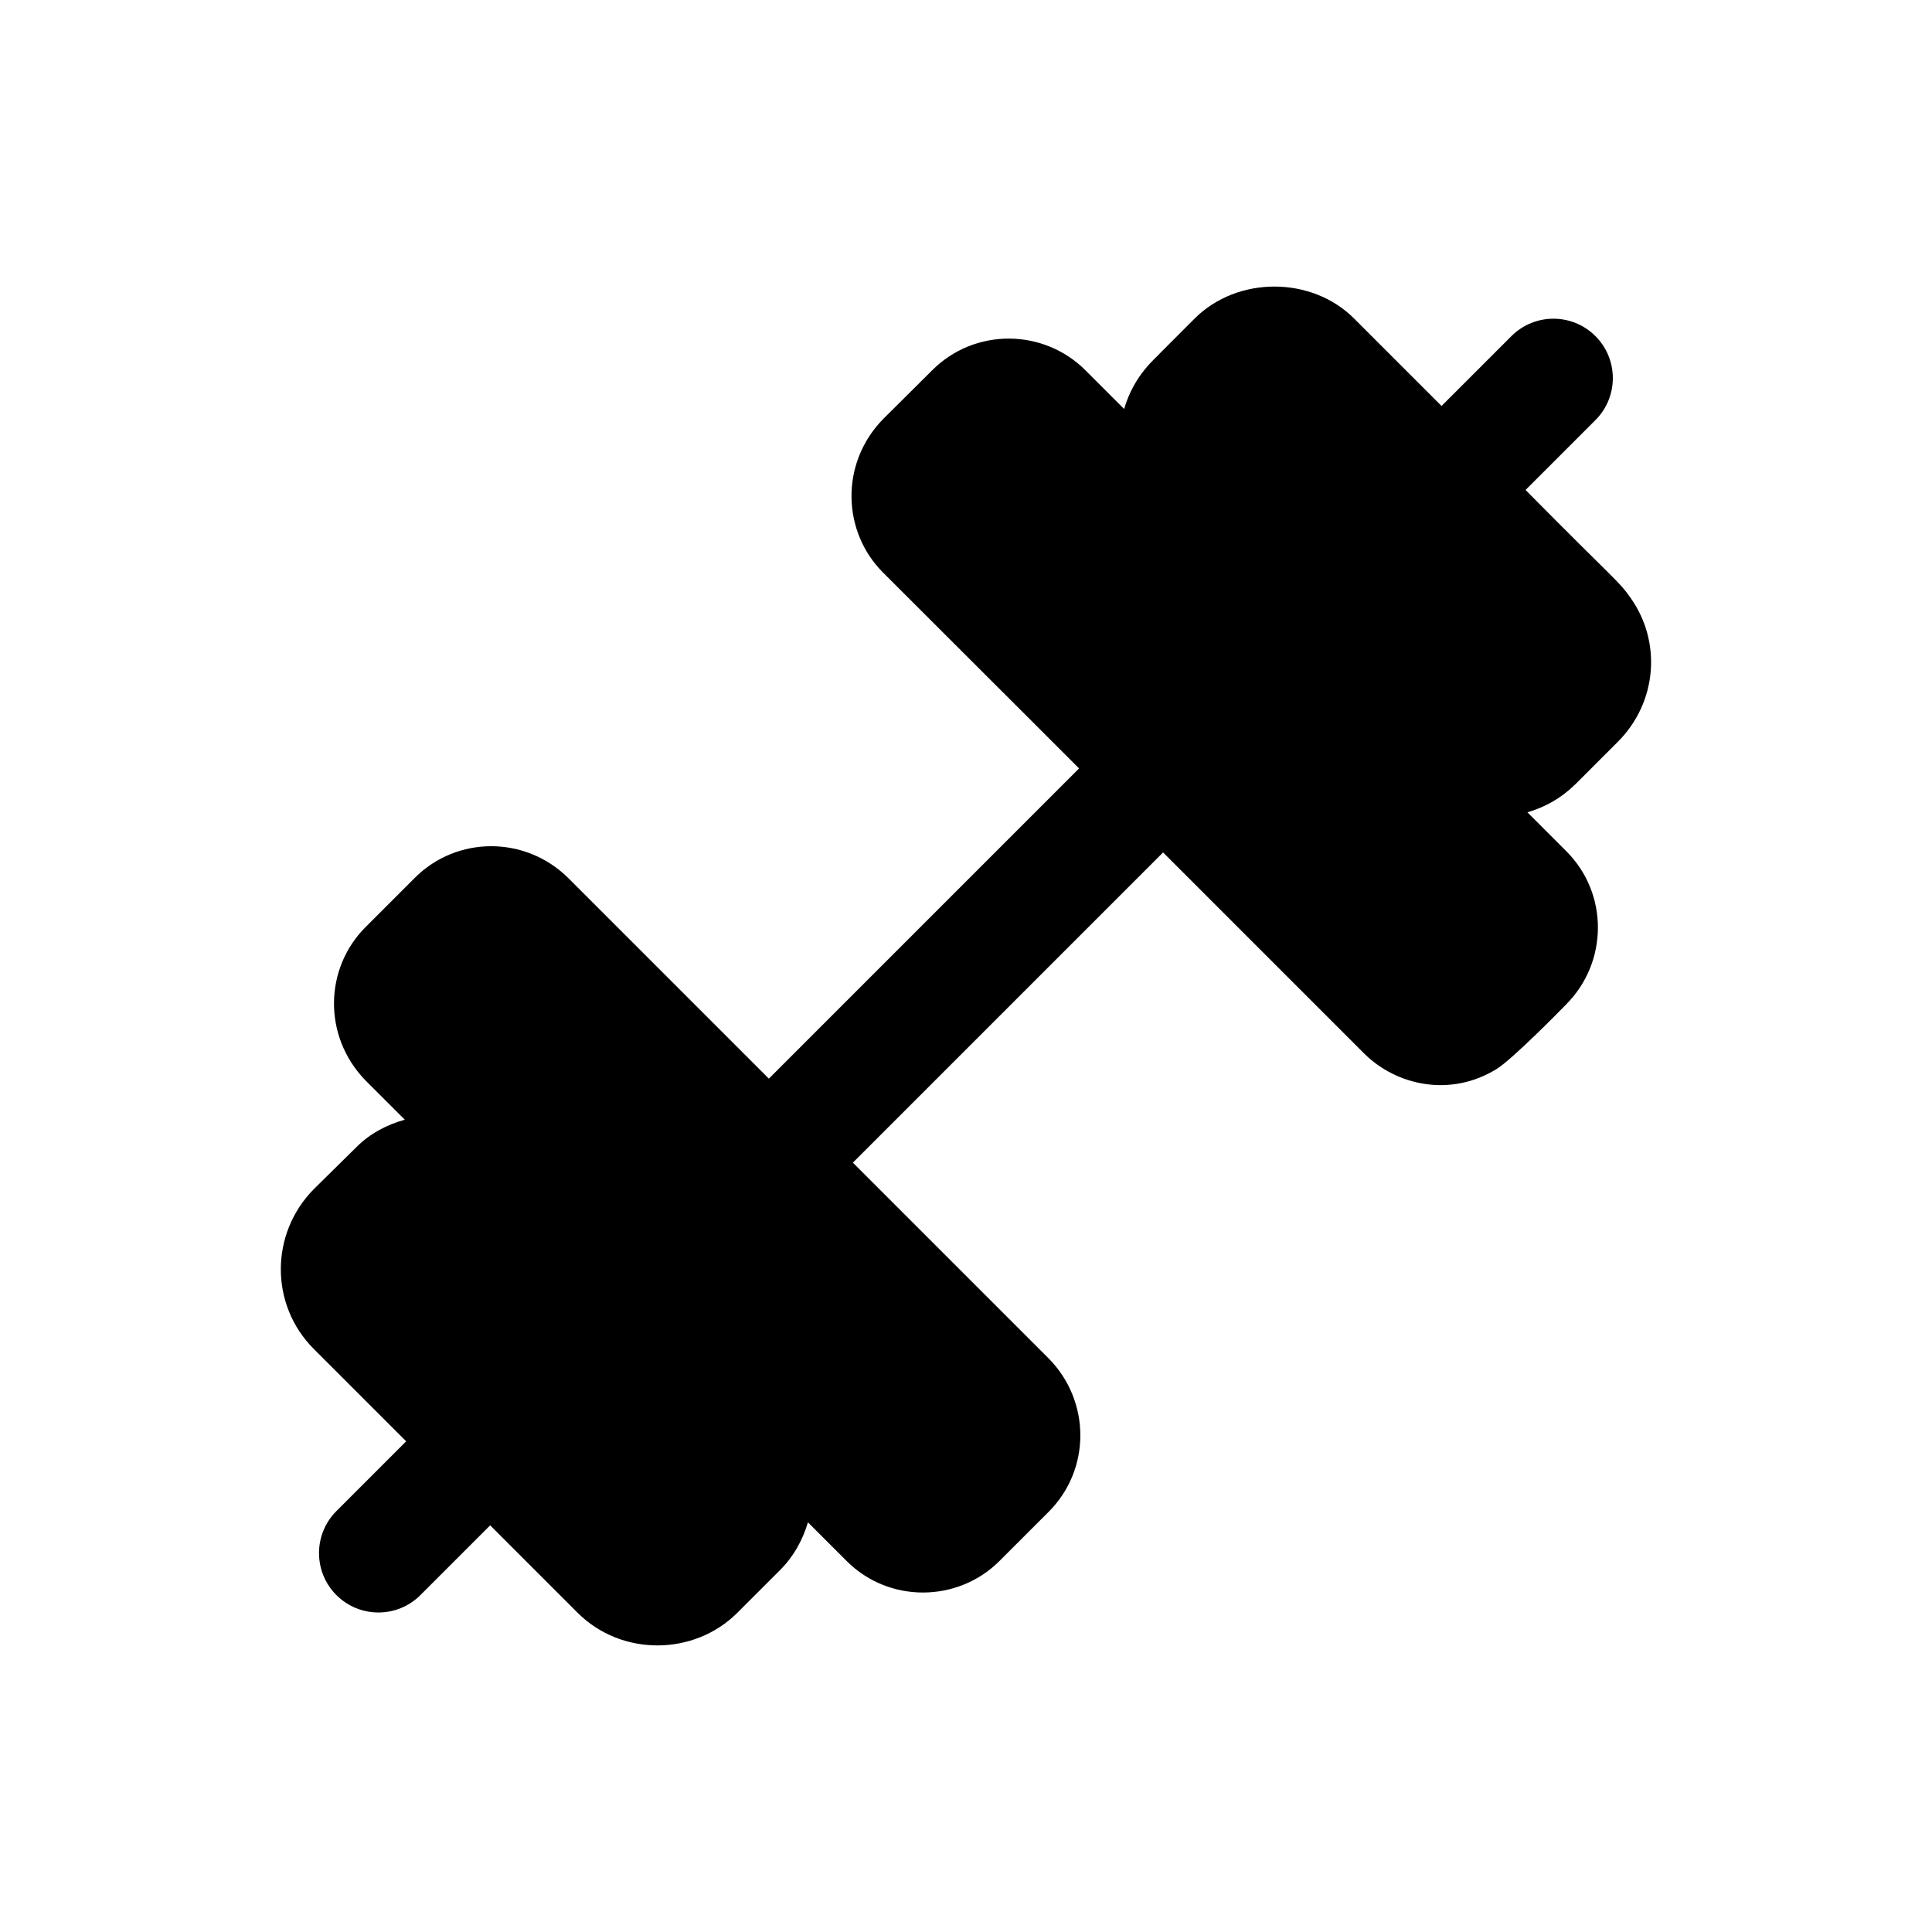 <?xml version="1.0" encoding="UTF-8"?>
<!-- Uploaded to: ICON Repo, www.iconrepo.com, Generator: ICON Repo Mixer Tools -->
<svg fill="#000000" width="800px" height="800px" version="1.1" viewBox="144 144 512 512" xmlns="http://www.w3.org/2000/svg">
 <path d="m548.29 273.85 18.516-18.516c6.148-6.148 6.148-16.113 0-22.262-6.148-6.148-16.113-6.148-22.262 0l-18.52 18.516-23.168-23.168c-11.285-11.301-30.949-11.301-42.266 0l-8.98 8.988c-1.312 1.574-6.977 5.738-9.707 14.973l-10.27-10.27c-11.086-11.062-29.293-11.277-40.574 0-1.574 1.566-14.637 14.551-13.062 12.984-11.461 11.793-10.773 29.848 0 40.621l38.809 38.766 13.16 13.16-82.207 82.211-53.211-53.211c-11.336-11.18-29.441-11.18-40.621 0l-13.066 13.066c-10.922 10.918-11.336 28.953 0 40.617l10.418 10.406c-4.731 1.316-9.191 3.637-12.781 7.227l-11.336 11.18c-11.652 11.809-11.652 30.699 0 42.352l24.477 24.477-18.484 18.488c-6.148 6.148-6.148 16.113 0 22.262 6.148 6.148 16.113 6.148 22.262 0l18.484-18.484 23.164 23.16c11.641 11.637 30.898 11.457 42.352 0l11.34-11.336c3.629-3.629 5.988-8.008 7.356-12.621l10.273 10.262c11.254 11.25 29.477 10.984 40.465 0l13.07-13.066c11.176-11.176 11.176-29.285 0-40.621l-51.898-51.895 82.207-82.211 53.23 53.23c8.605 8.598 22.992 11.723 35.203 4.129 3.969-2.418 16.891-15.512 18.383-17.09 11.047-11.051 11.398-29.27 0.008-40.629l-10.266-10.27c4.547-1.344 8.852-3.676 12.457-7.223 0.051-0.051 0.113-0.082 0.16-0.129l0.004-0.004c0.004-0.004 0.012-0.008 0.016-0.012 1.574-1.574 12.891-12.895 11.316-11.32 10.434-10.43 11.707-26.535 3.289-38.273-3.051-4.352-3.504-3.961-27.738-28.465z"/>
</svg>